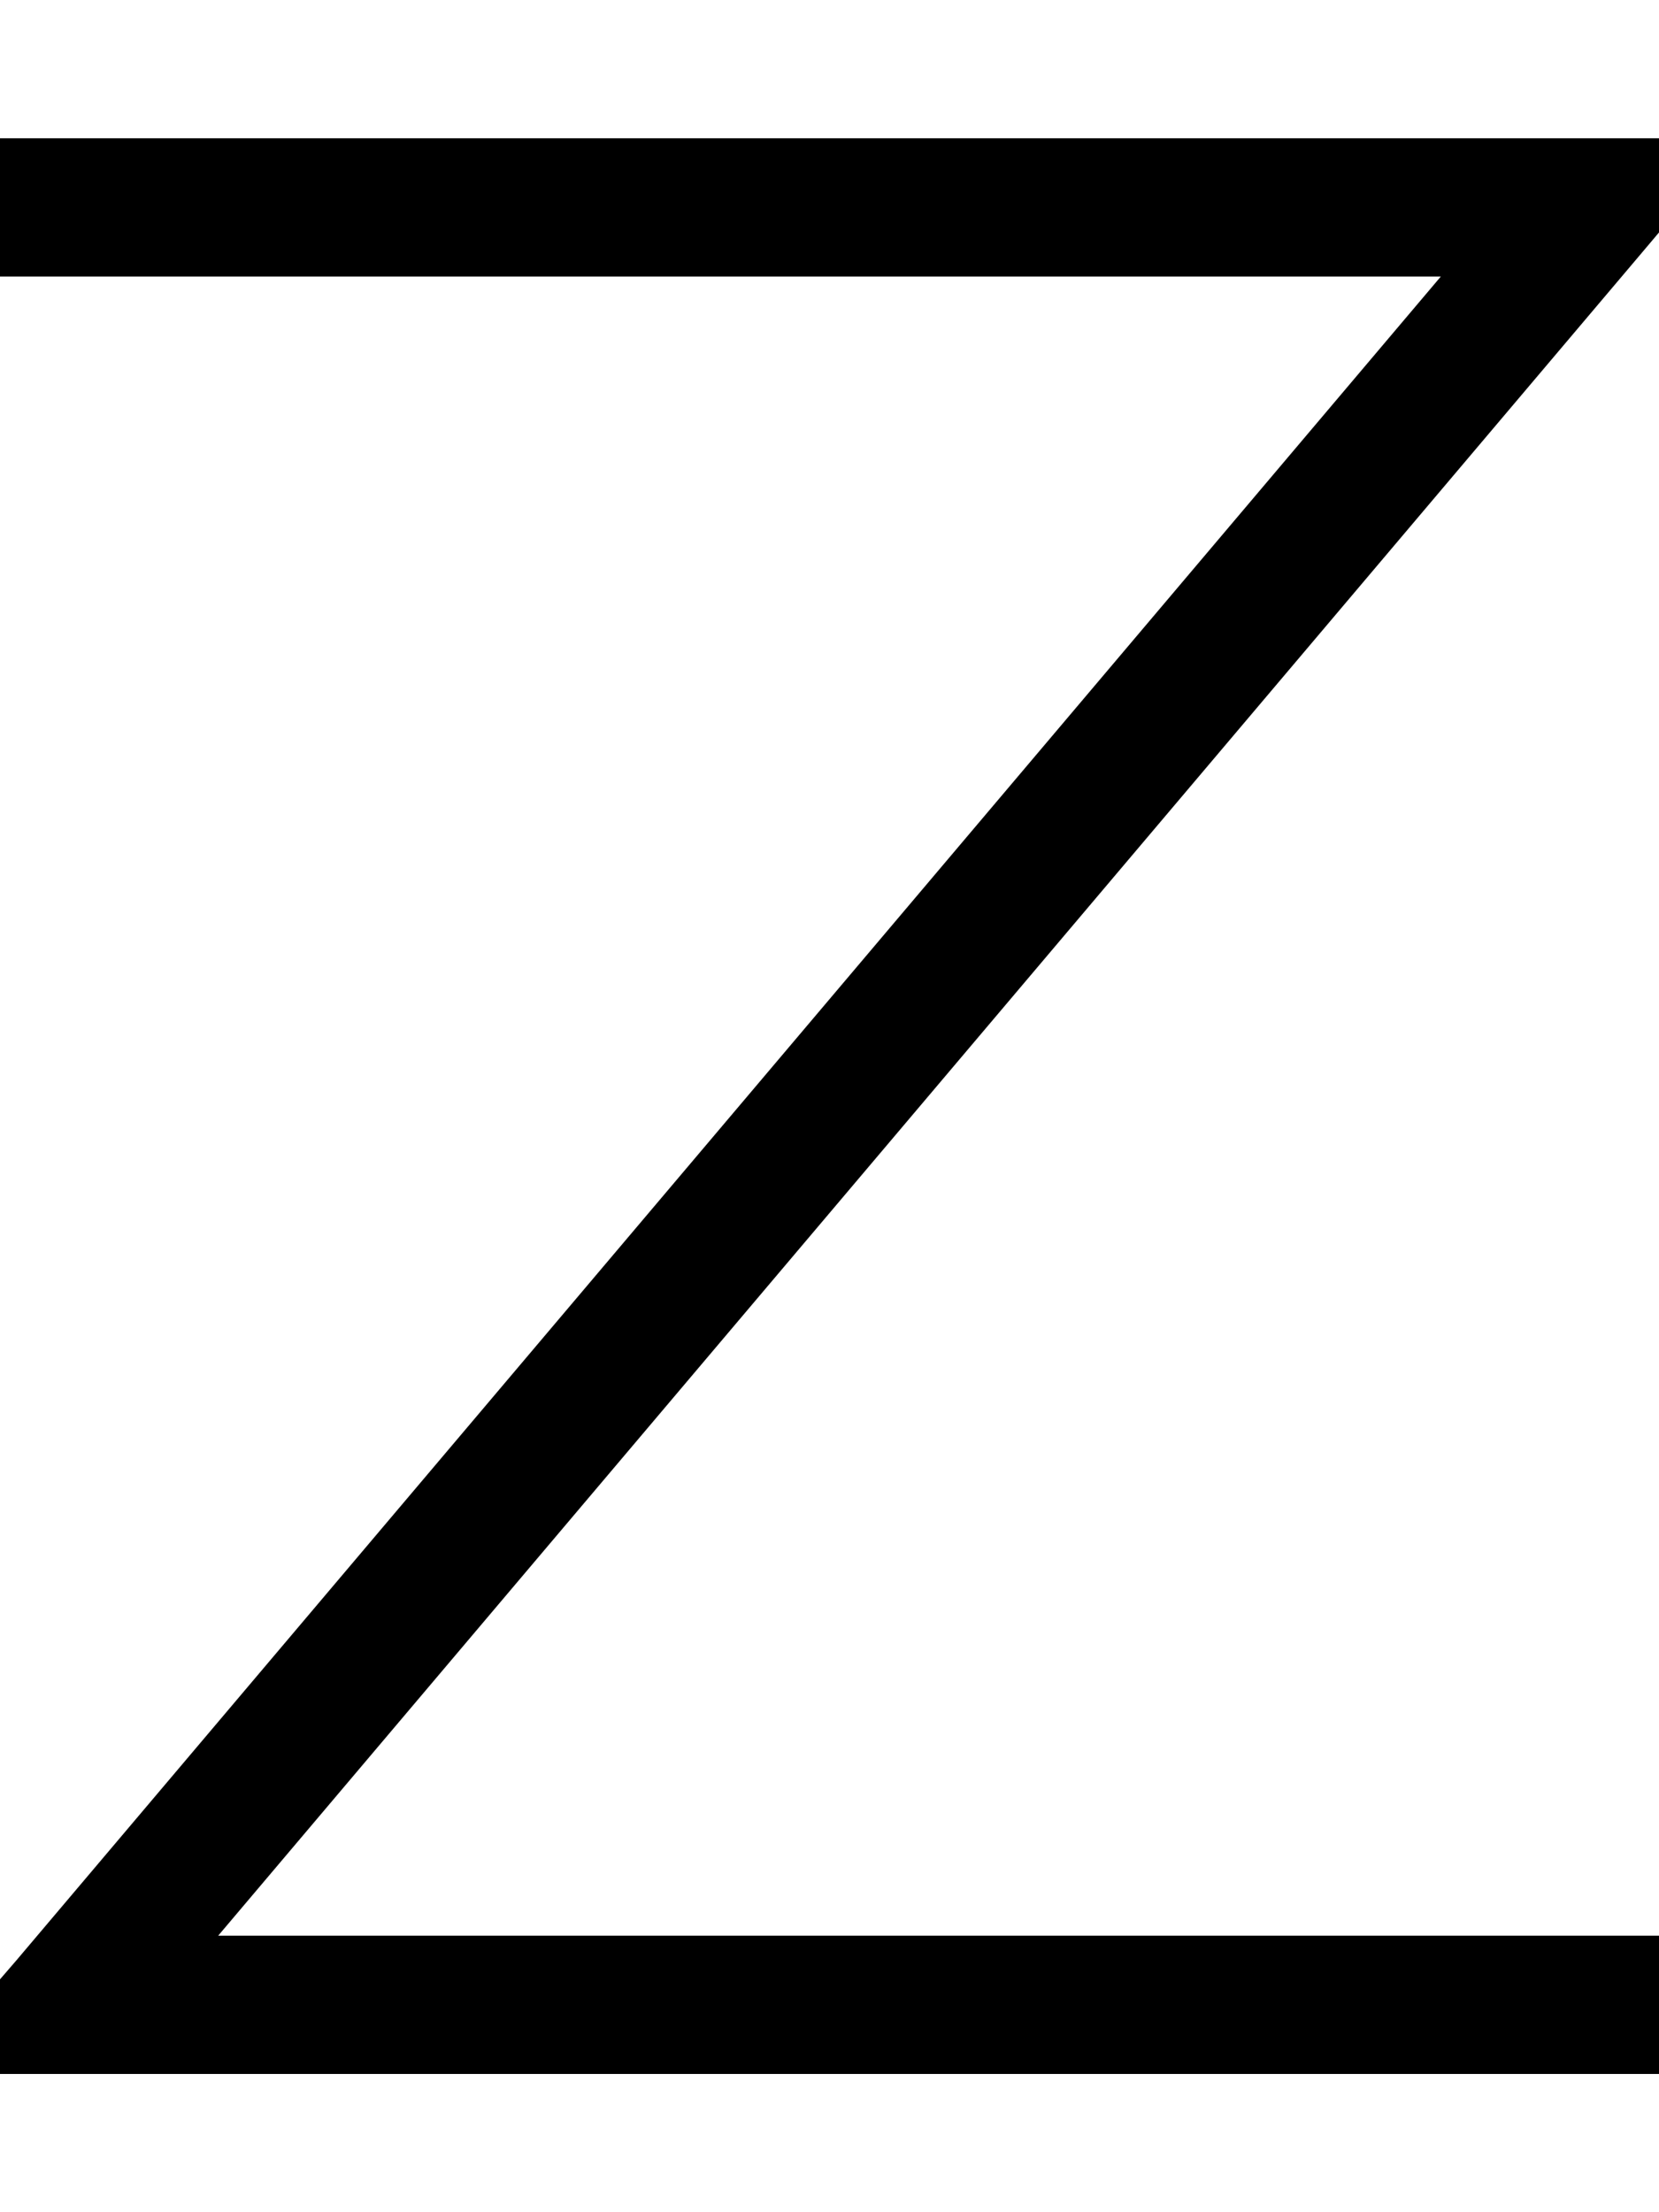 <svg xmlns="http://www.w3.org/2000/svg" viewBox="0 0 384 512"><!--! Font Awesome Pro 6.7.2 by @fontawesome - https://fontawesome.com License - https://fontawesome.com/license (Commercial License) Copyright 2024 Fonticons, Inc. --><defs><style>.fa-secondary{opacity:.4}</style></defs><path class="fa-secondary" d=""/><path class="fa-primary" d="M384 32l-16 0L16 32 0 32 0 64l16 0 317.5 0L3.8 453.7 0 458.1 0 480l16 0 352 0 16 0 0-32-16 0L50.5 448 380.2 58.3l3.8-4.5L384 32z"/></svg>